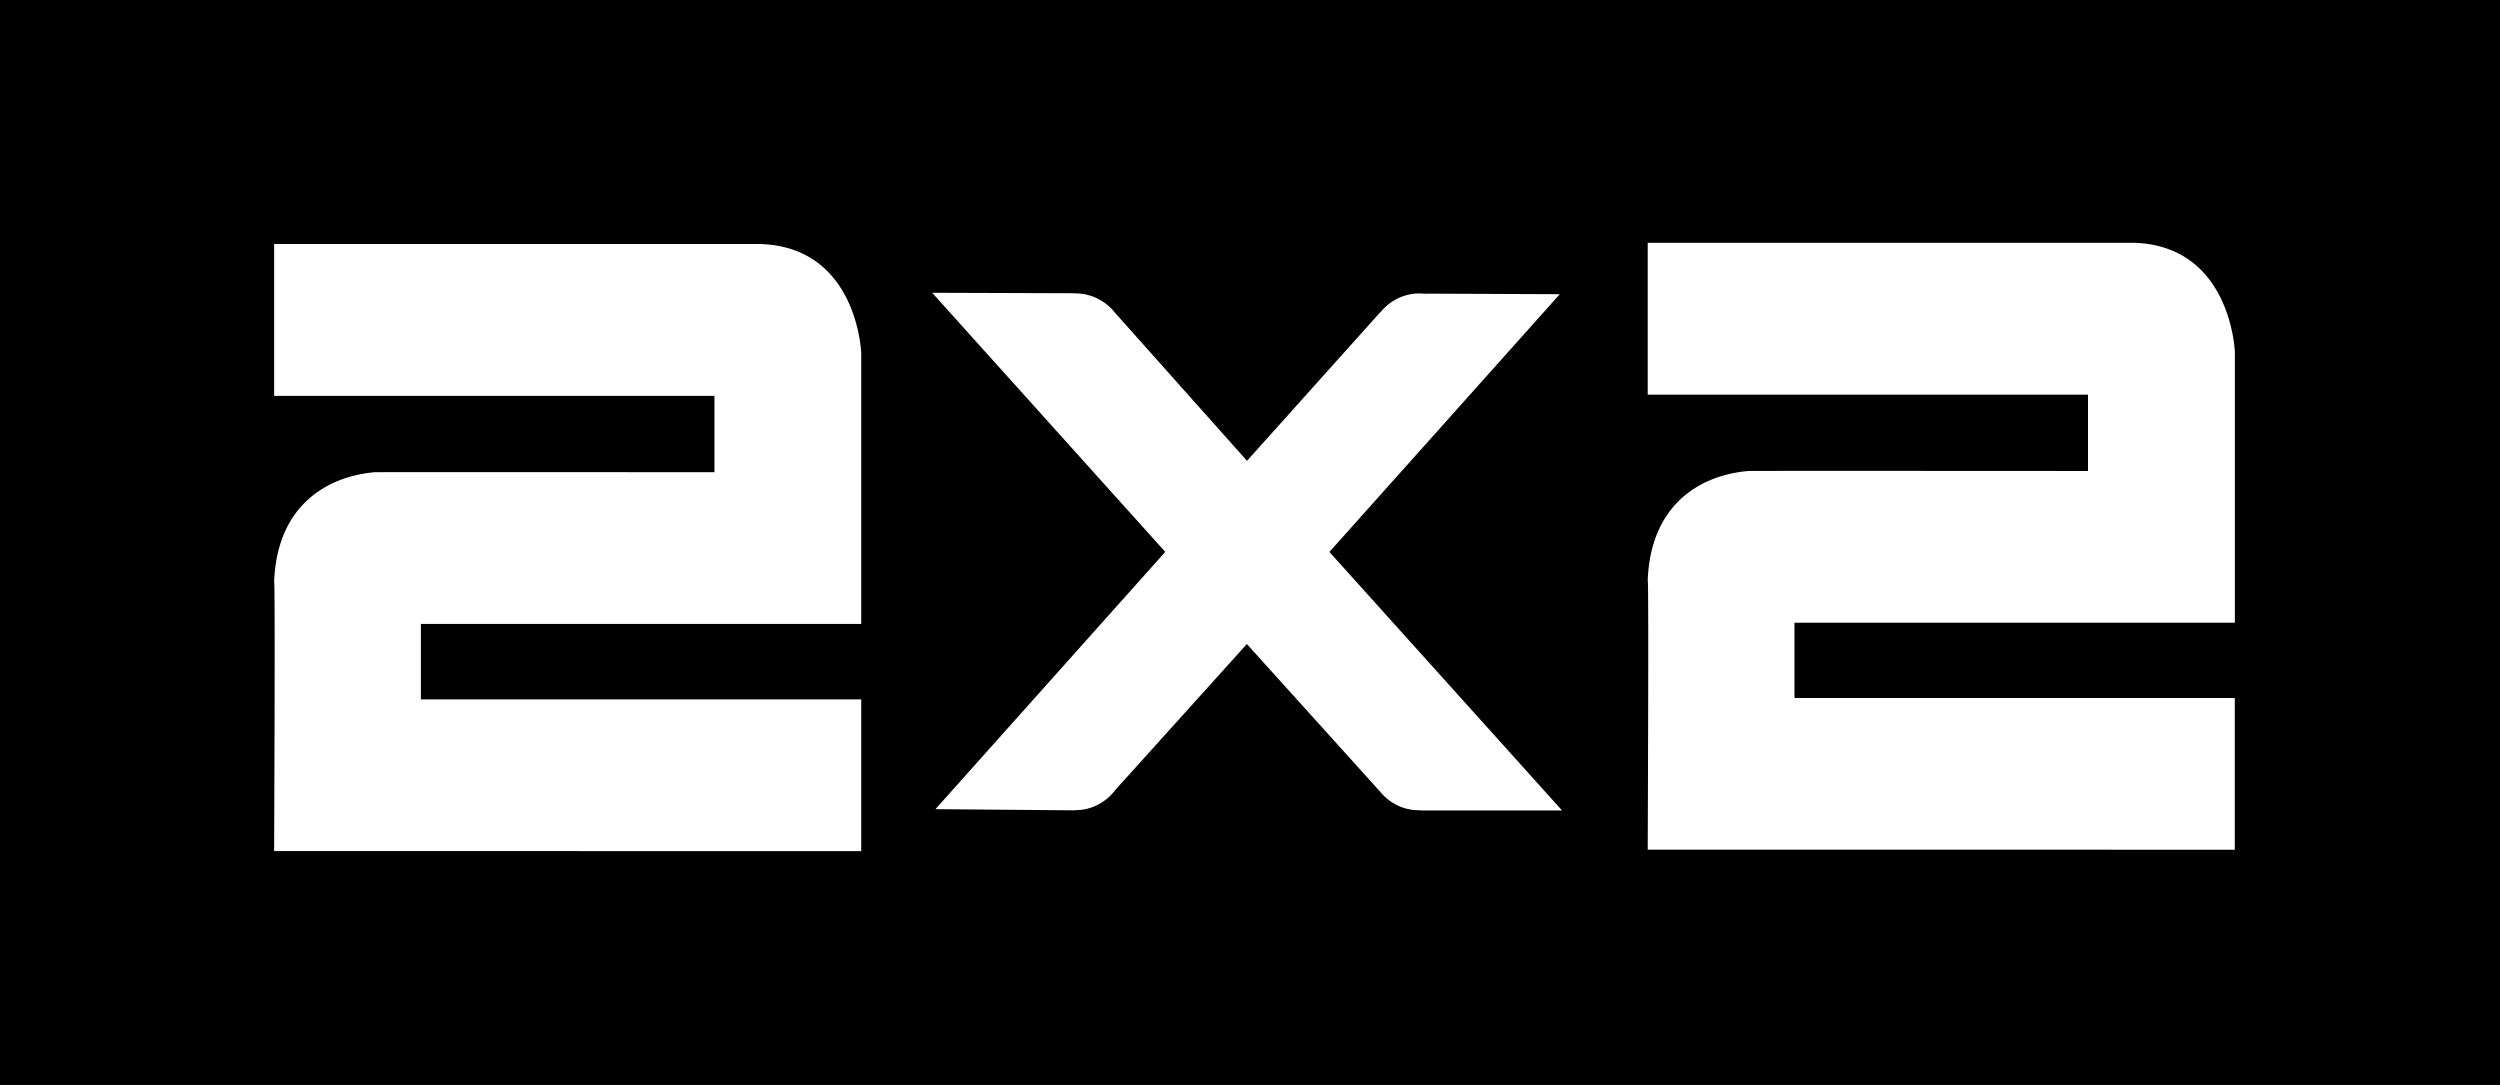 <svg viewBox="0 0 106 46" fill="none" xmlns="http://www.w3.org/2000/svg"><rect x="0" y="0" width="106" height="46" fill="#808080" stroke="none"/><path d="M103.361 0H0v46h106V0h-2.639z" fill="#000"/><path d="M11.623 36.084s.051-11.65 0-11.415c.121-3.189 2.178-4.457 4.261-4.647.115-.009 14.409 0 14.409 0v-3.237H11.623v-6.438h20.614c4.127.126 4.279 4.622 4.279 4.622v11.486H17.845v3.2h18.671v6.434l-24.893-.005zM69.863 36.026s.051-11.65 0-11.414c.12-3.185 2.177-4.458 4.261-4.642.116-.01 14.407 0 14.407 0v-3.237H69.863v-6.439h20.616c4.125.127 4.279 4.623 4.279 4.623v11.486H76.086v3.192h18.669v6.433l-24.892-.003zM66.233 34.366L56.367 23.402l9.768-10.928-5.655-.024-.027.009a2.59 2.59 0 00-.273-.017 2.099 2.099 0 00-.915.212 2.168 2.168 0 00-.741.594l-.015.006-5.636 6.285-5.602-6.285a2.171 2.171 0 00-.744-.599 2.1 2.1 0 00-.919-.214h-.027l-.009-.007-6.048-.02 9.883 10.986-9.744 10.908 5.886.05.015-.007h.033c.327.001.65-.077.943-.225a2.152 2.152 0 00.75-.633l5.577-6.186 5.655 6.265a2.147 2.147 0 00.735.578c.283.135.591.205.902.204a.287.287 0 00.059 0l.02.01h5.994z" fill="#fff"/></svg>